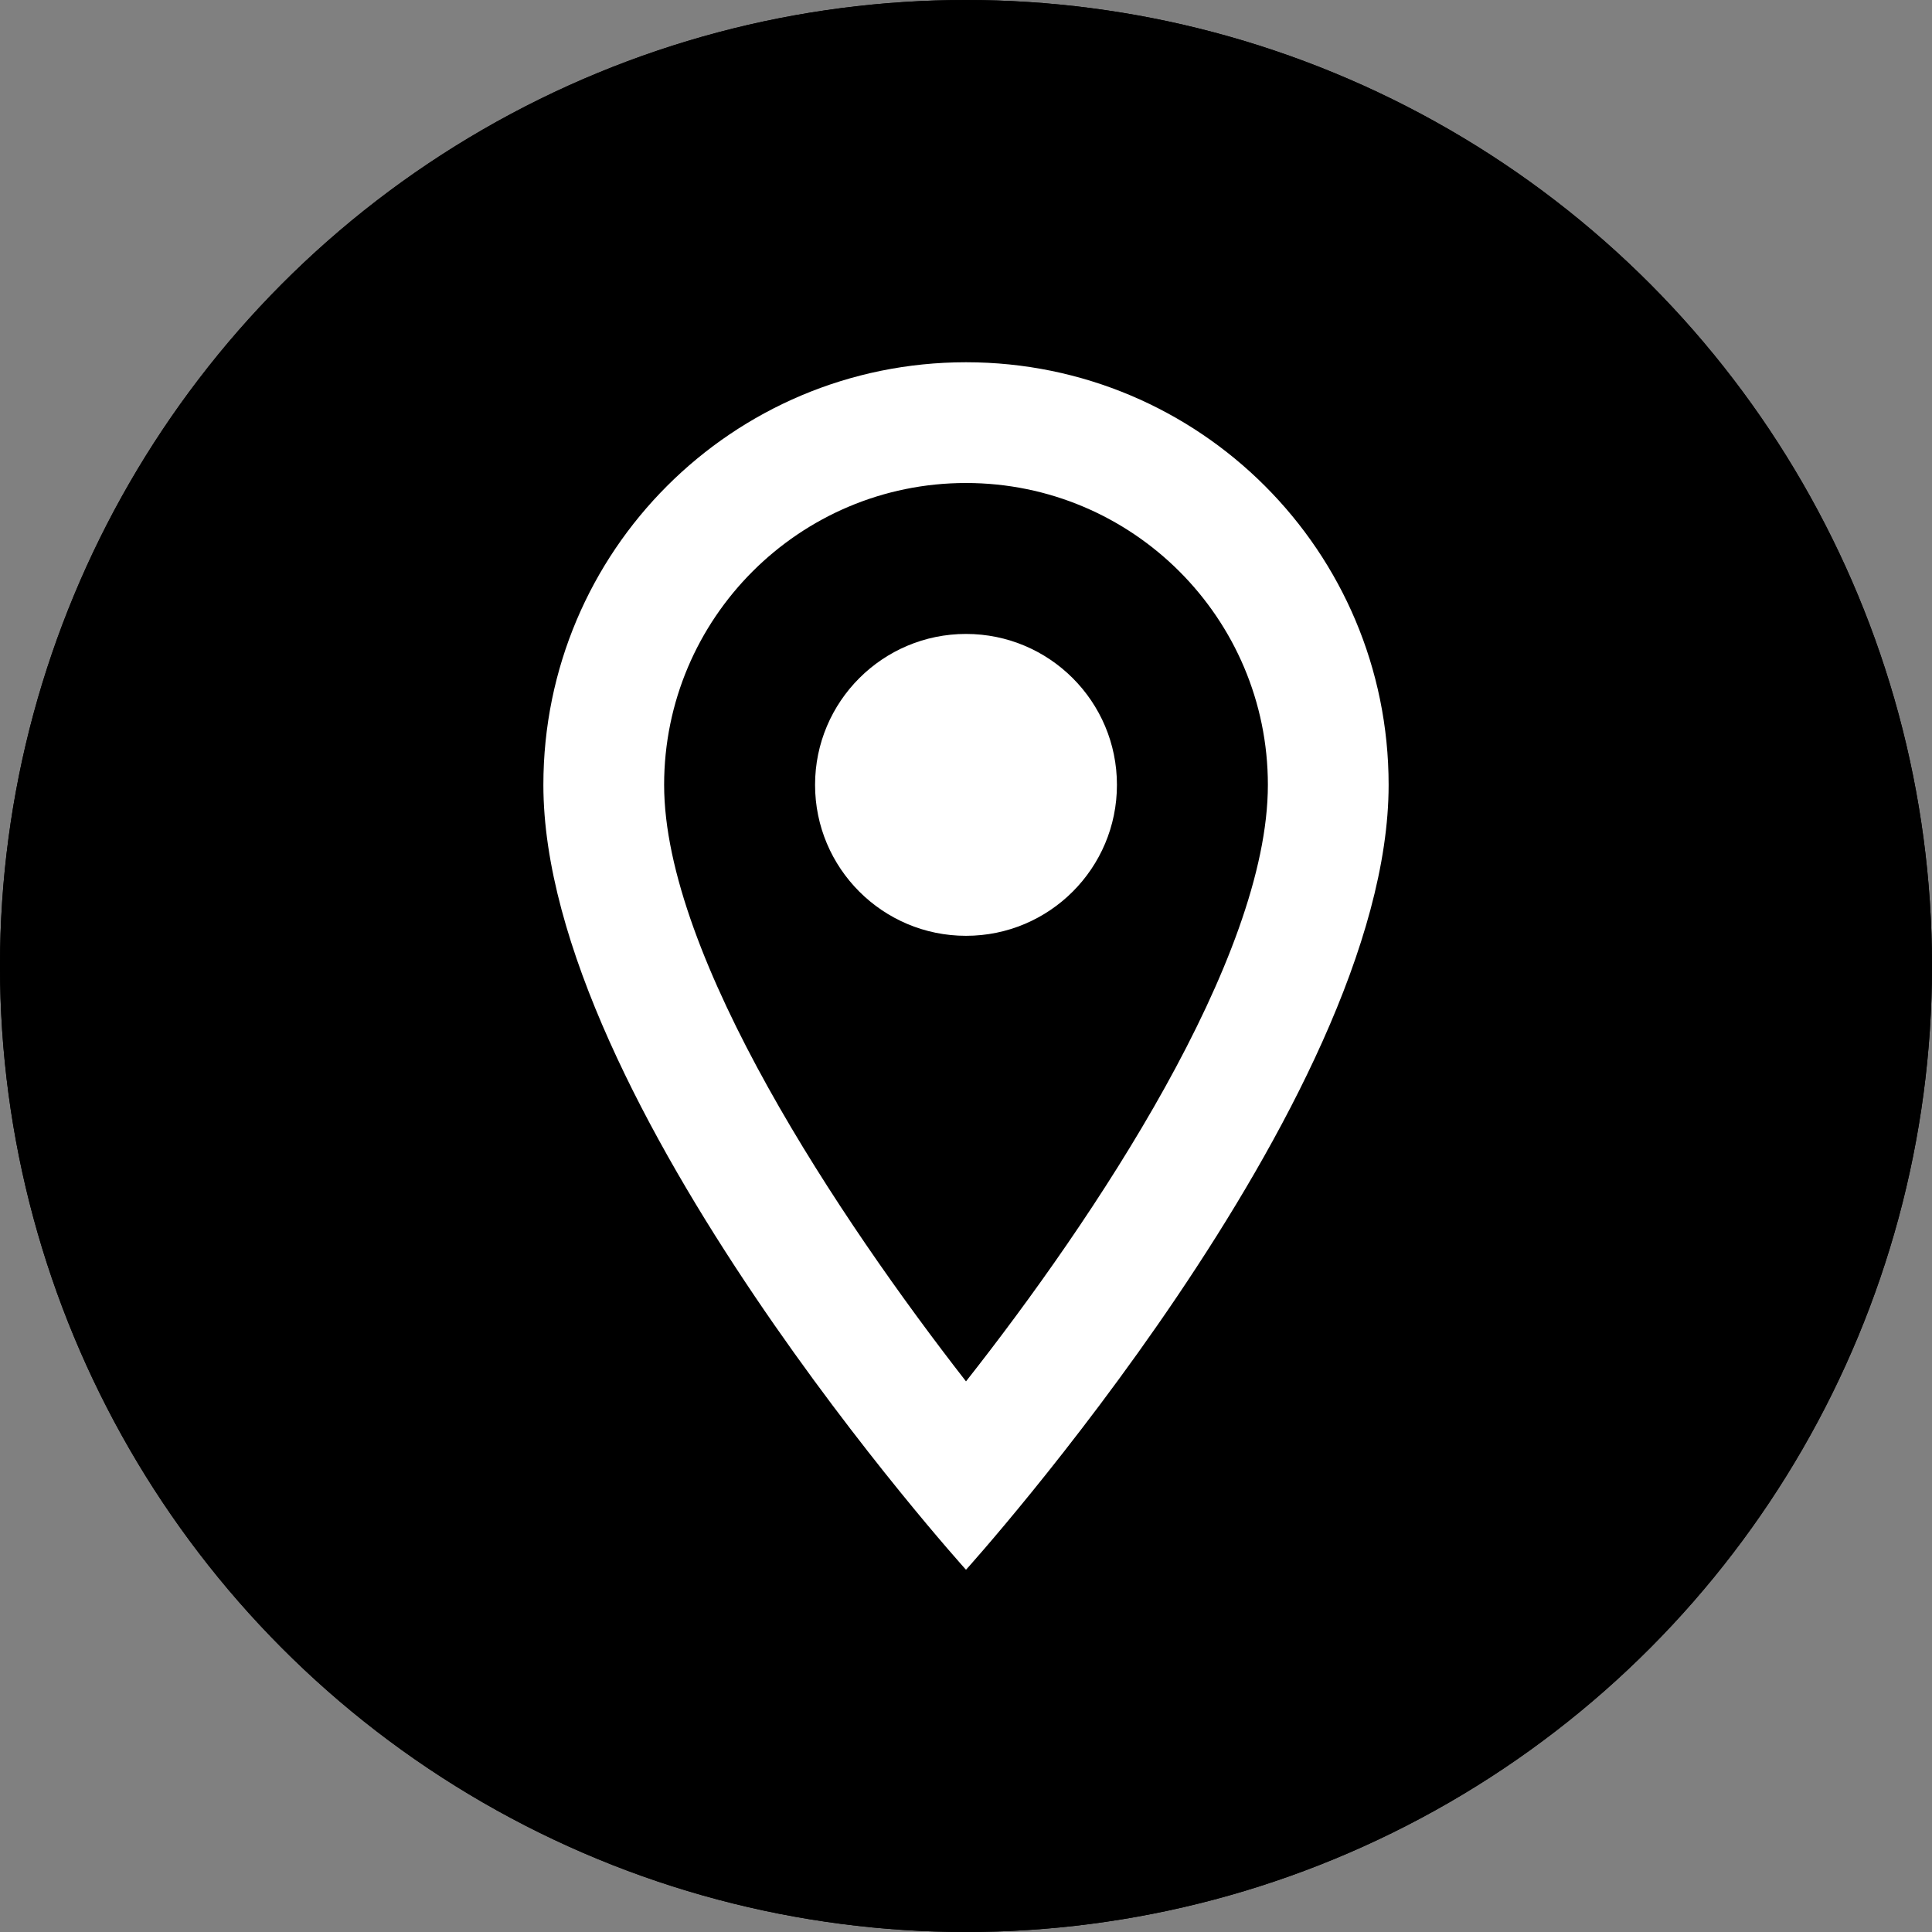 <svg width="16" height="16" viewBox="0 0 16 16" fill="none" xmlns="http://www.w3.org/2000/svg">
<rect x="0" y="0" width="16" height="16" fill="#808080" stroke="none"/>
<circle cx="8" cy="8" r="8" fill="black"/>
<circle cx="8" cy="8" r="8" fill="black"/>
<path d="M8 3C6.065 3 4.5 4.565 4.5 6.5C4.5 9.125 8 13 8 13C8 13 11.5 9.125 11.5 6.5C11.5 4.565 9.935 3 8 3ZM5.5 6.5C5.5 5.12 6.62 4 8 4C9.38 4 10.5 5.12 10.5 6.5C10.5 7.94 9.06 10.095 8 11.44C6.96 10.105 5.5 7.925 5.5 6.5Z" fill="white"/>
<path d="M8 7.75C8.691 7.75 9.25 7.19 9.25 6.5C9.25 5.81 8.691 5.25 8 5.25C7.31 5.25 6.75 5.81 6.75 6.5C6.75 7.19 7.31 7.75 8 7.75Z" fill="white"/>
</svg>

